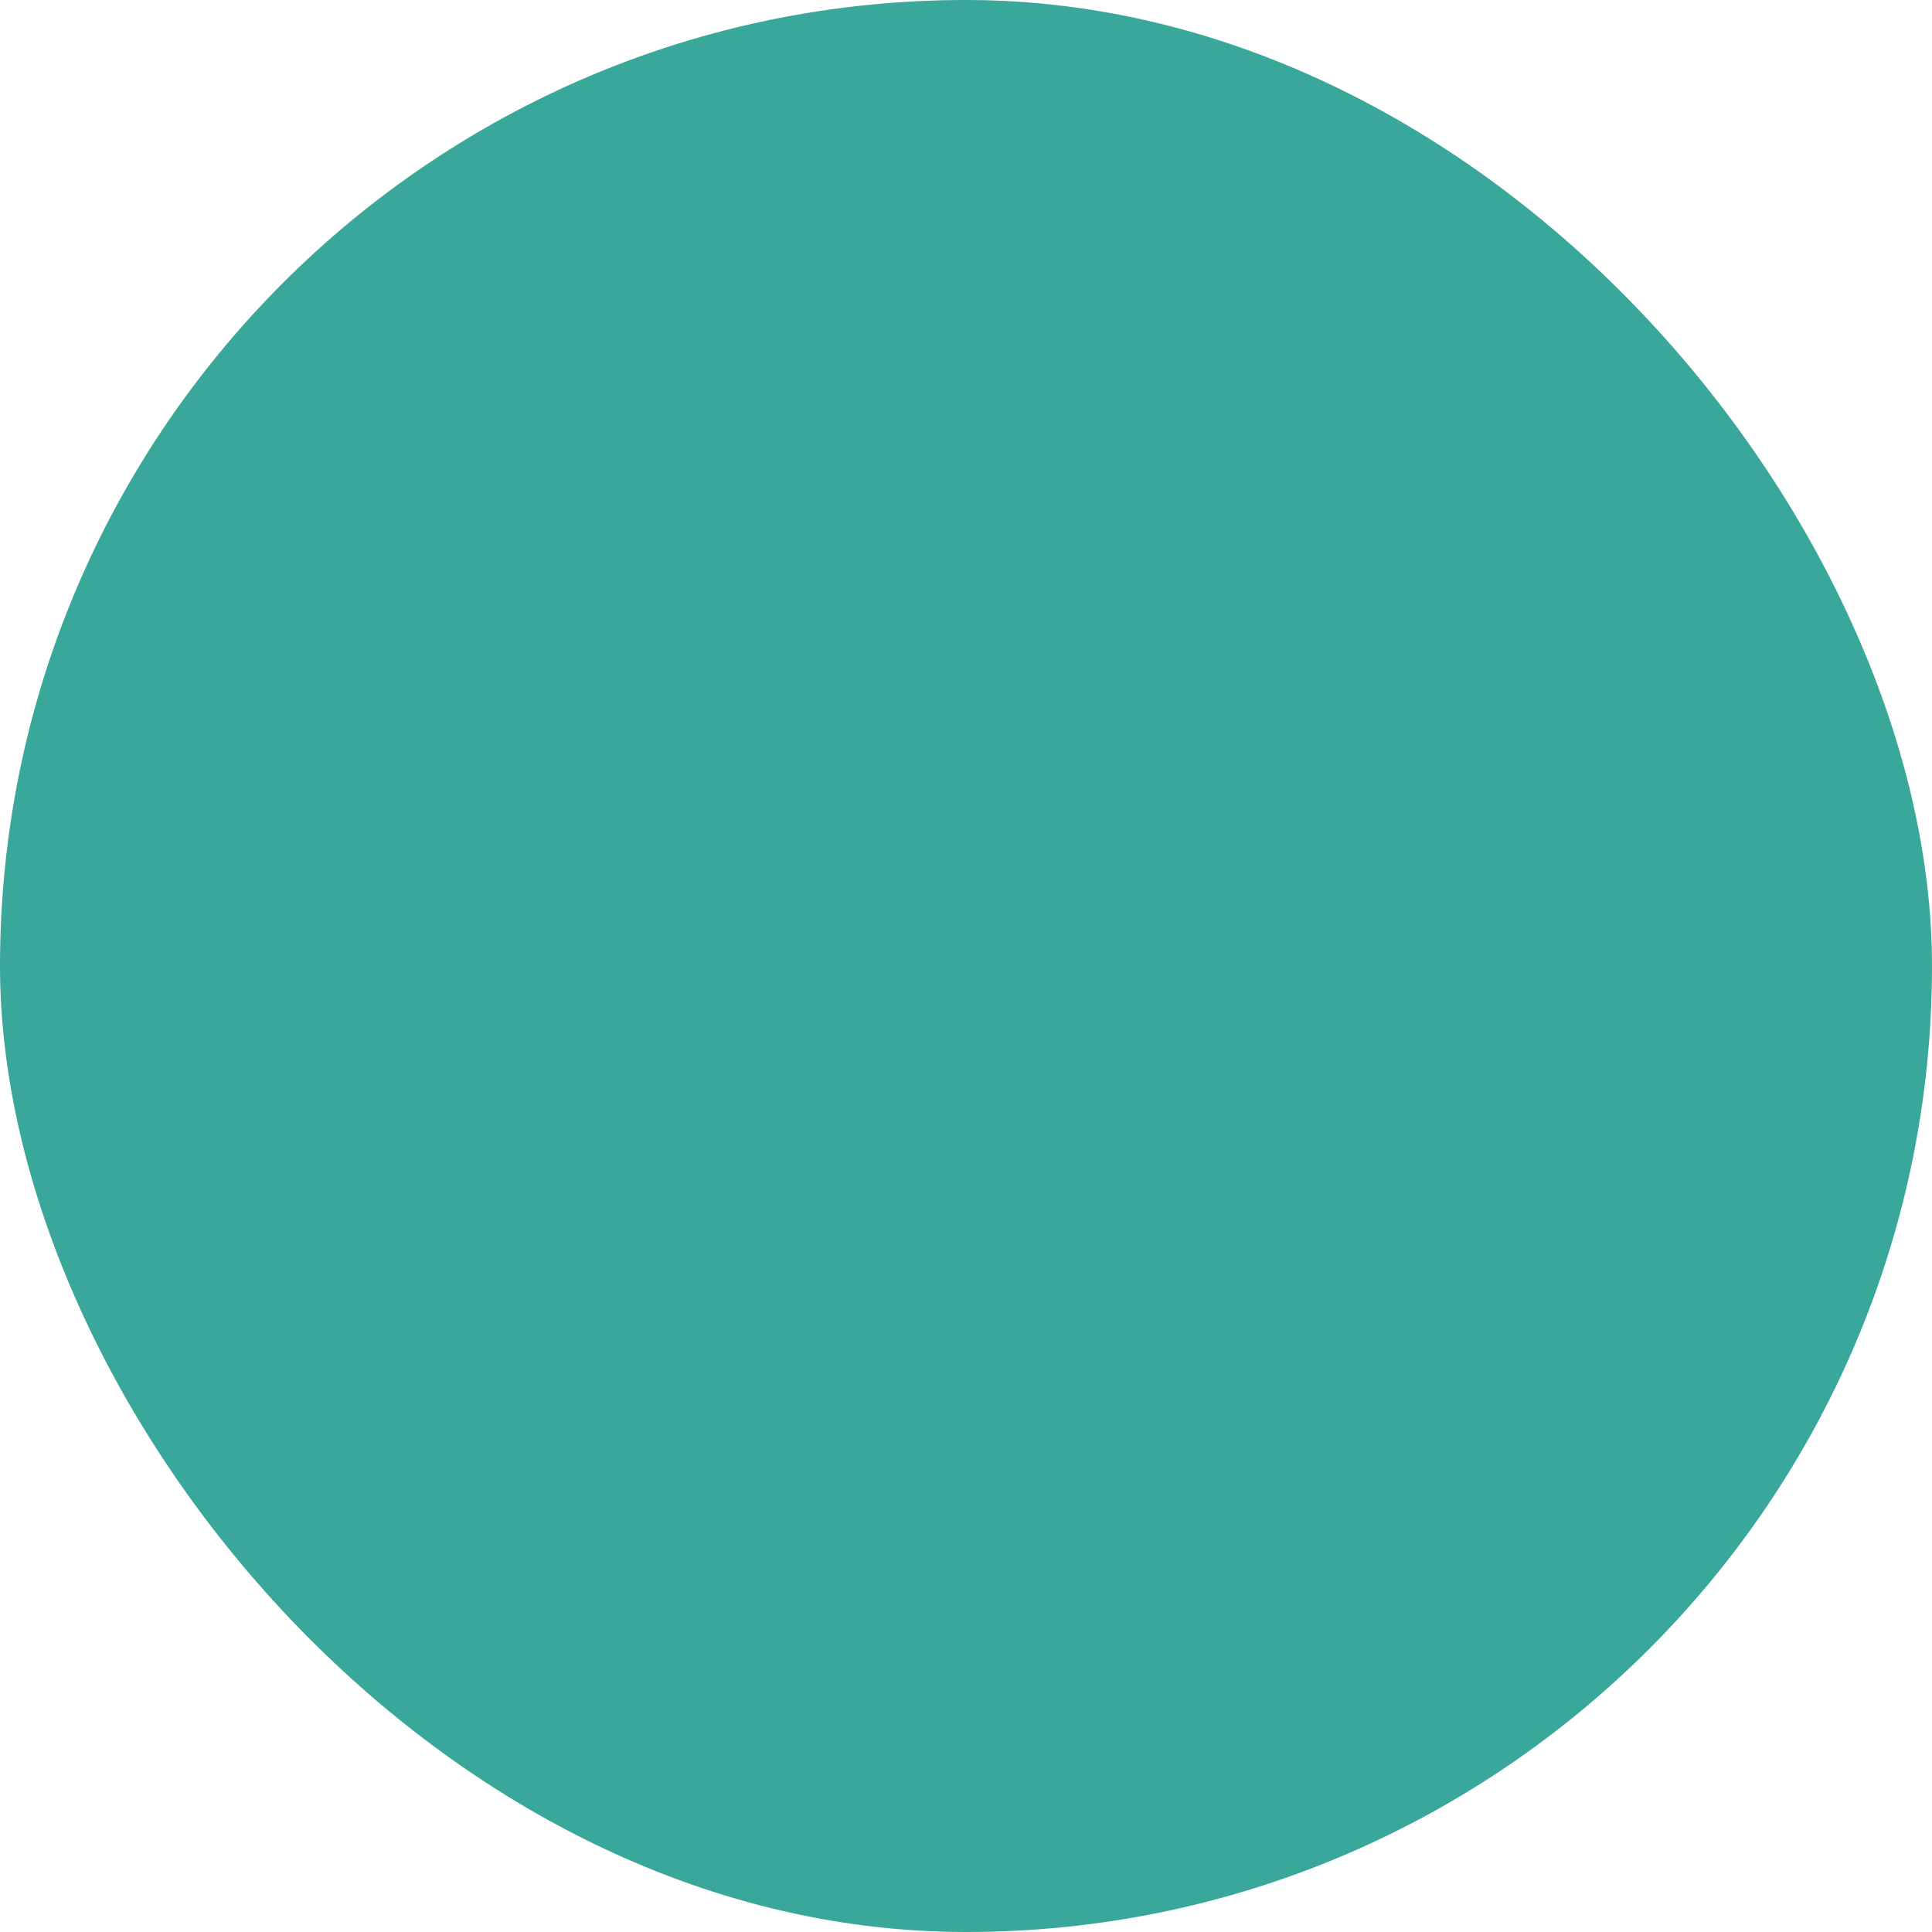 <svg xmlns="http://www.w3.org/2000/svg" viewBox="0 0 100 100" fill-rule="evenodd"><rect x="0" y="0" width="100" height="100" fill="#39a89a" rx="50" ry="50"></rect><g class="t-group-origins" style="transform-origin:center;transform:scale(0.75);"><path d="m46.373 71.541 42.514-43.652L82.739 22 40.426 65.458 18.078 42.632 12 48.585l22.488 22.972 6.029 5.995-.091-.085.091.085 5.856-6.011Z" stroke-width="1" stroke="#9bff00" fill="#9bff00" stroke-width-old="0"></path></g></svg>
